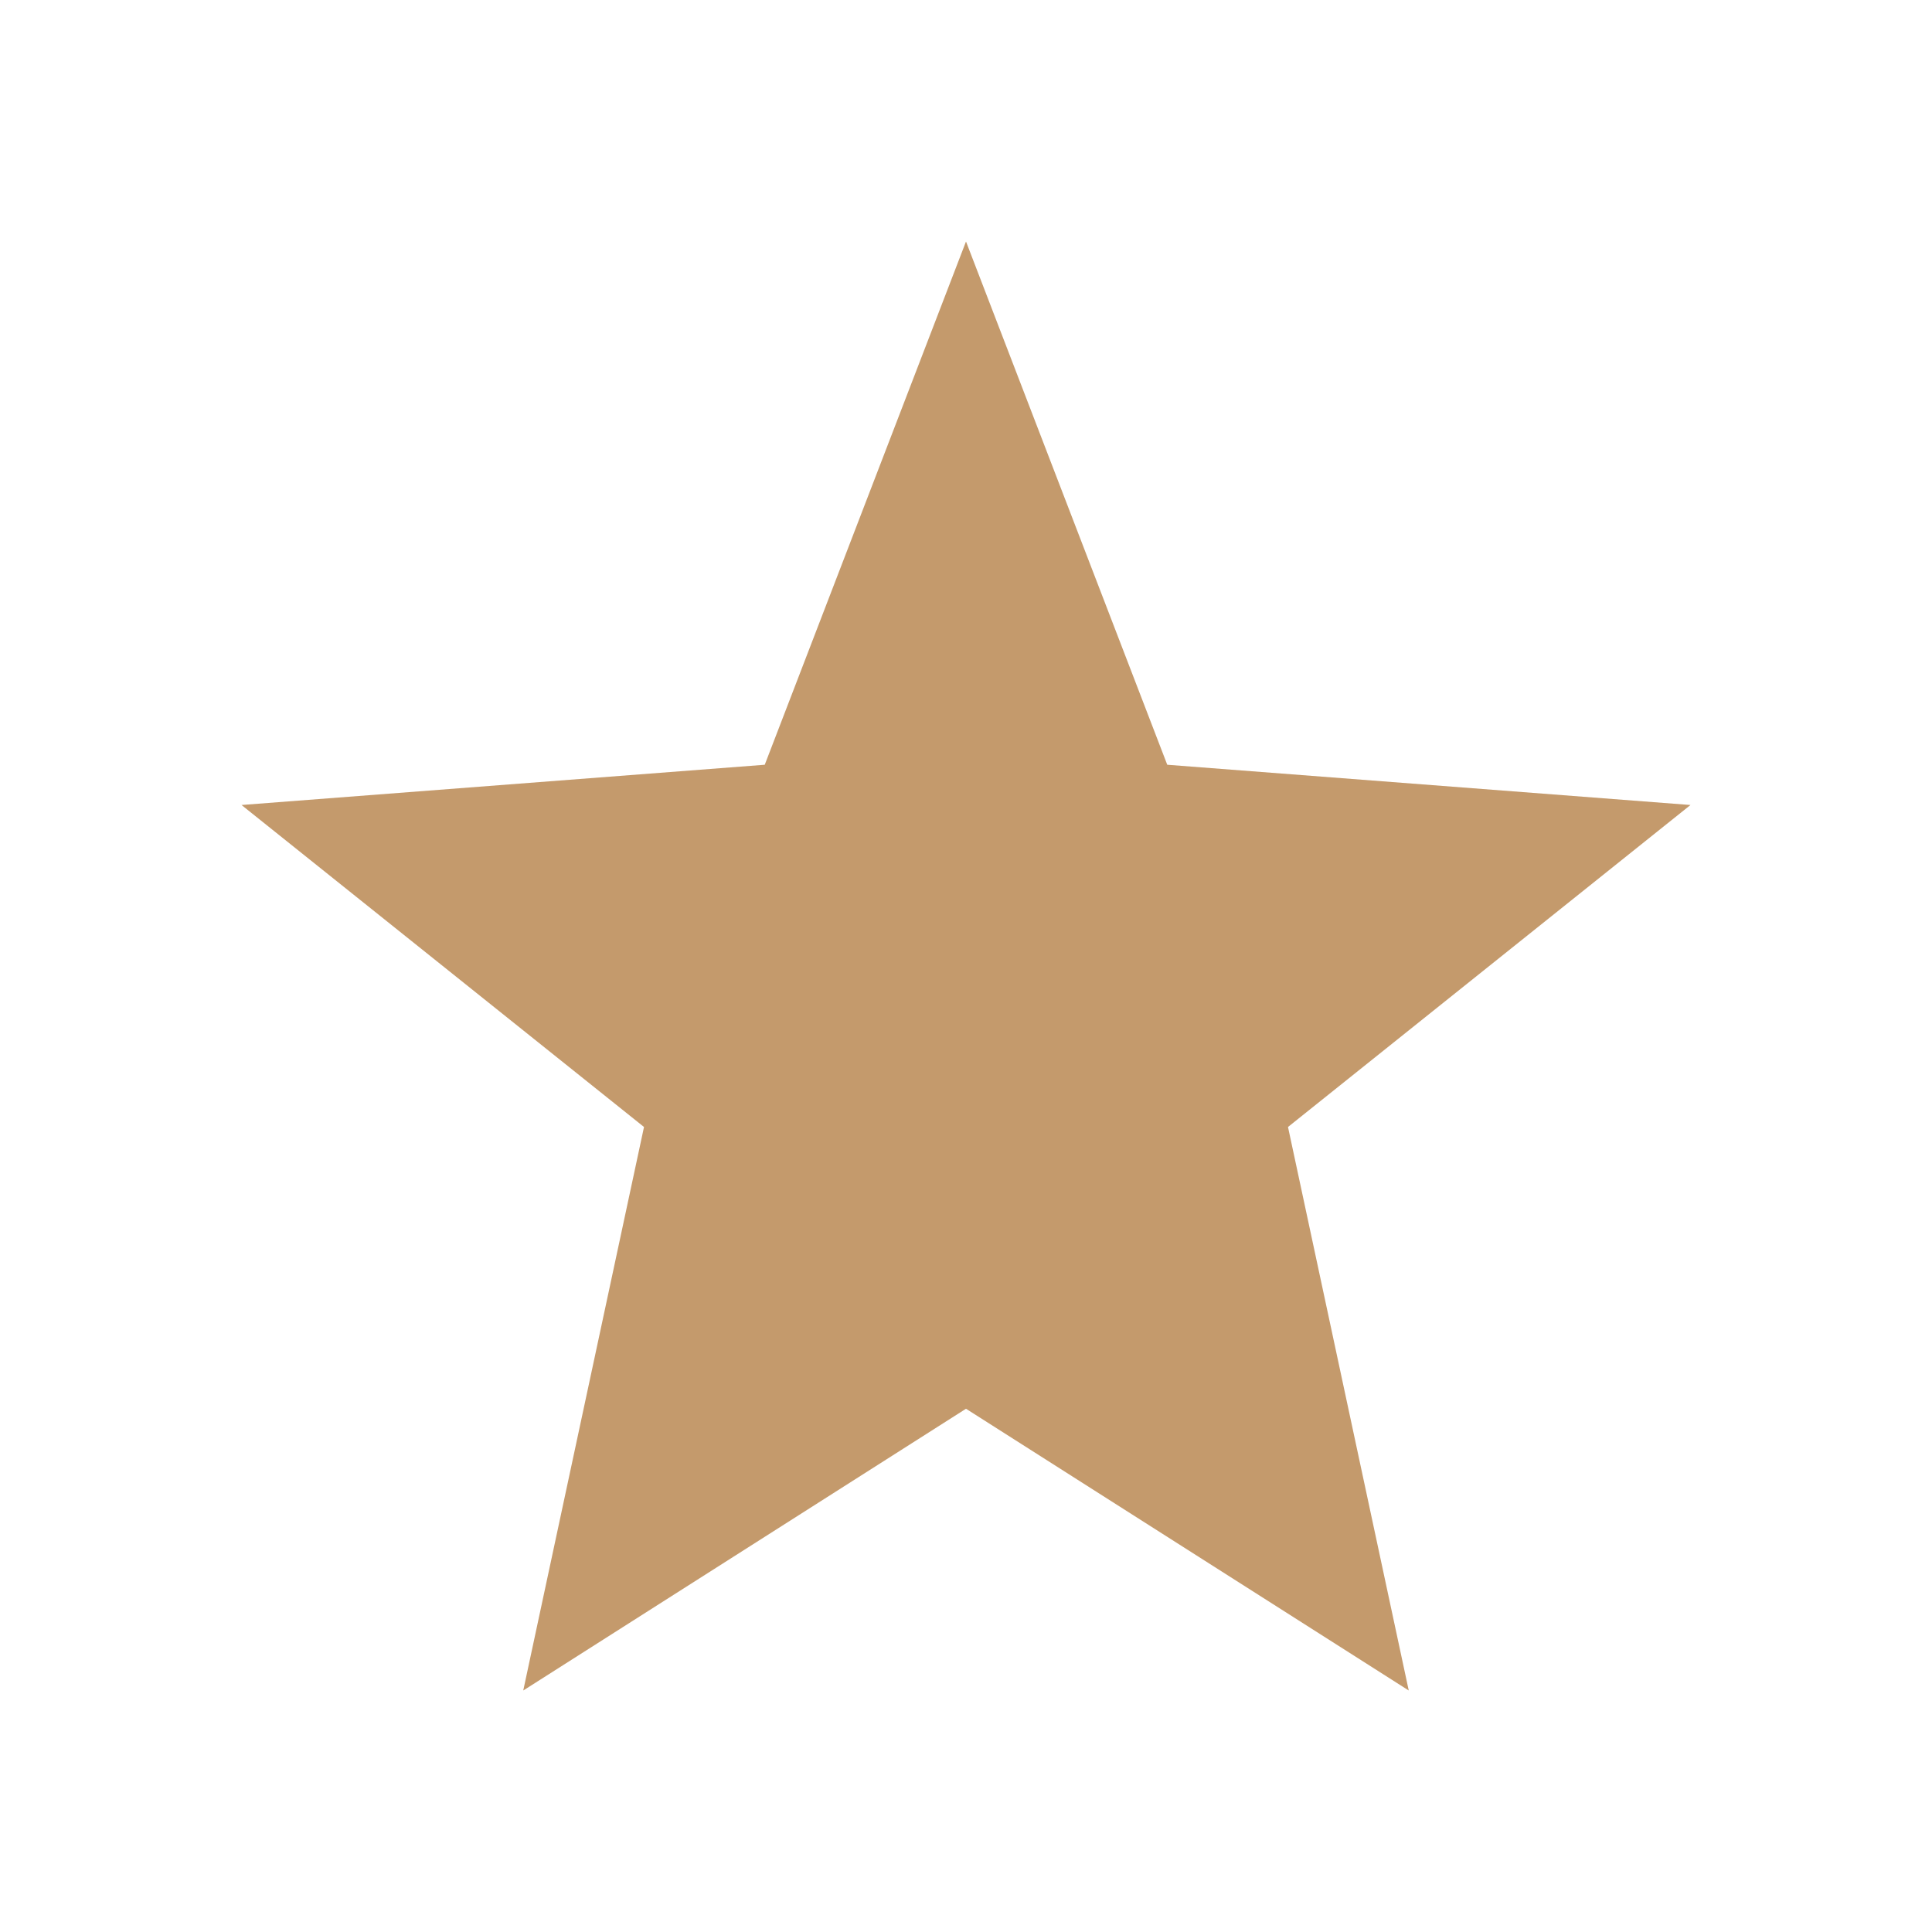 <?xml version="1.0" encoding="UTF-8"?>
<svg xmlns="http://www.w3.org/2000/svg" width="24" height="24" viewBox="0 0 24 24"><polygon points="12 3 14.5 9.5 21 10 16 14 17.5 21 12 17.5 6.5 21 8 14 3 10 9.5 9.5 12 3" fill="#C49A6C"/></svg>